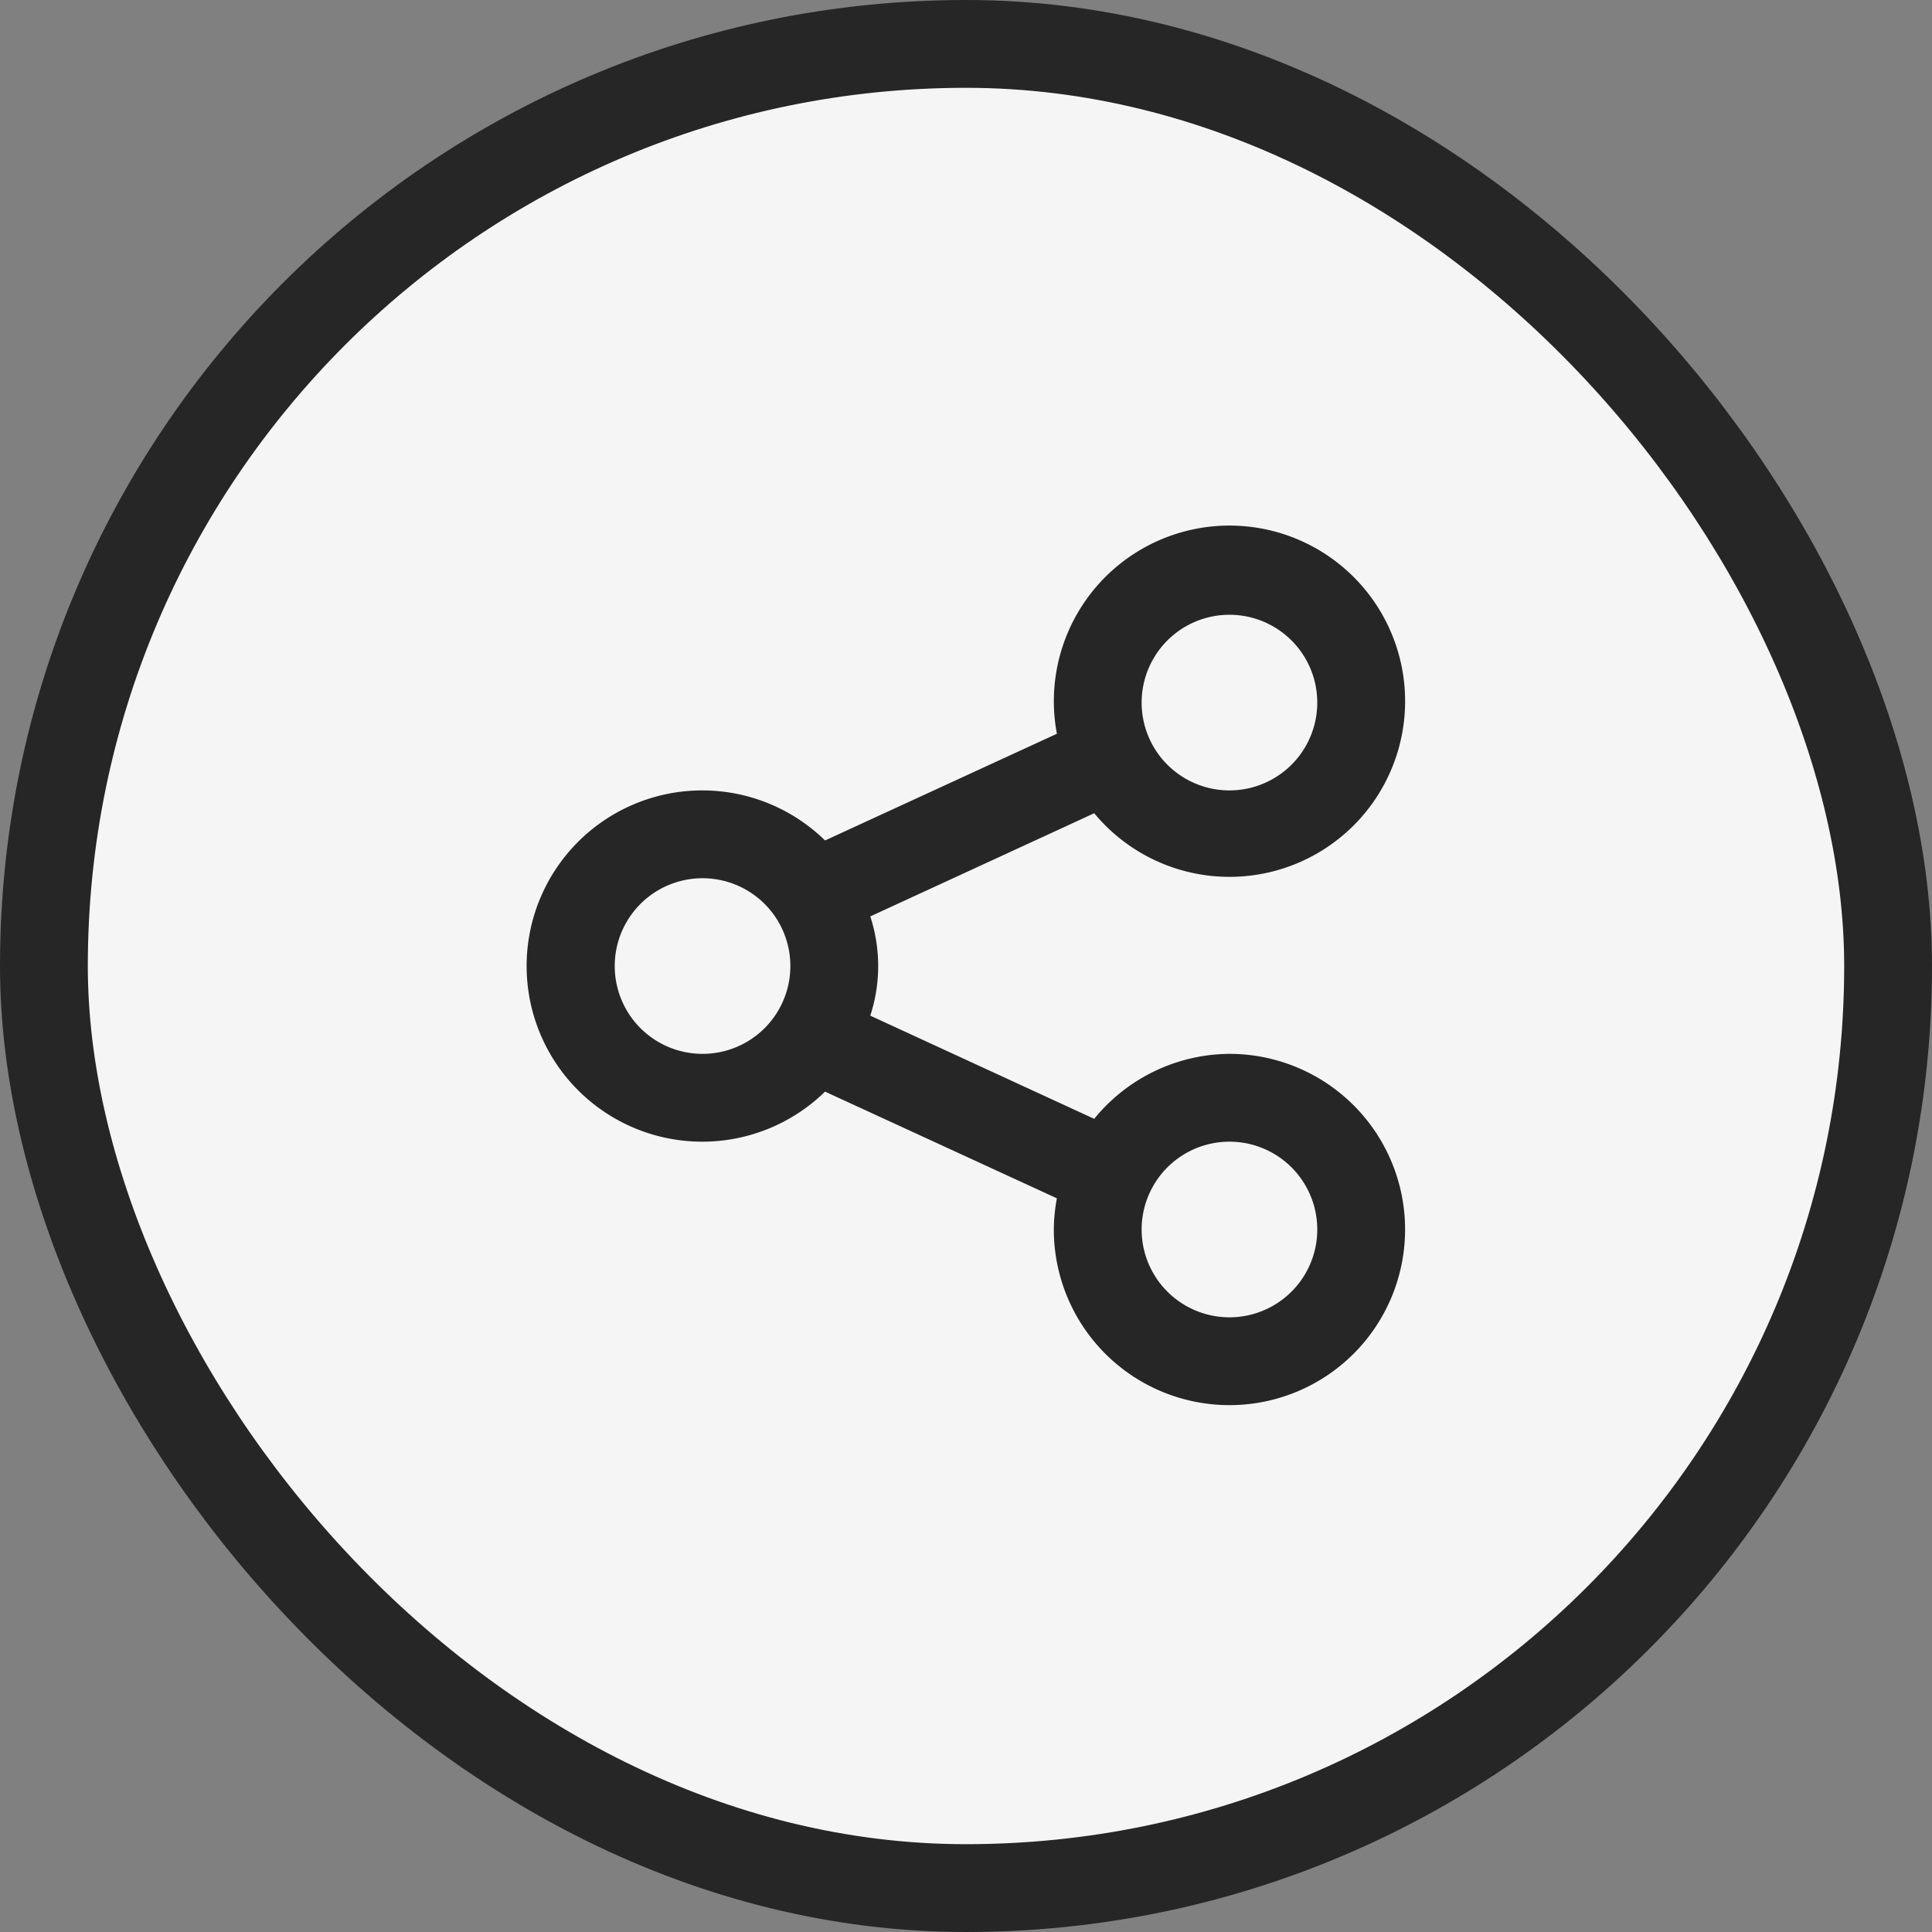 <svg width="44" height="44" viewBox="0 0 44 44" fill="none" xmlns="http://www.w3.org/2000/svg"><rect x="0" y="0" width="44" height="44" fill="#808080" stroke="none"/><rect x="1" y="1" width="42" height="42" rx="21" fill="#F5F5F5"/><rect x="1" y="1" width="42" height="42" rx="21" stroke="#262626" stroke-width="2"/><path d="M28 24.001a4 4 0 0 0-3.08 1.48l-5.1-2.35a3.64 3.64 0 0 0 0-2.26l5.1-2.35a4 4 0 1 0-.85-1.81l-5.28 2.43a4 4 0 1 0 0 5.72l5.28 2.43a4 4 0 0 0-.07.71 4 4 0 1 0 4-4m0-10a2 2 0 1 1 0 4 2 2 0 0 1 0-4m-12 10a2 2 0 1 1 0-4 2 2 0 0 1 0 4m12 6a2 2 0 1 1 0-4 2 2 0 0 1 0 4" fill="#262626"/></svg>